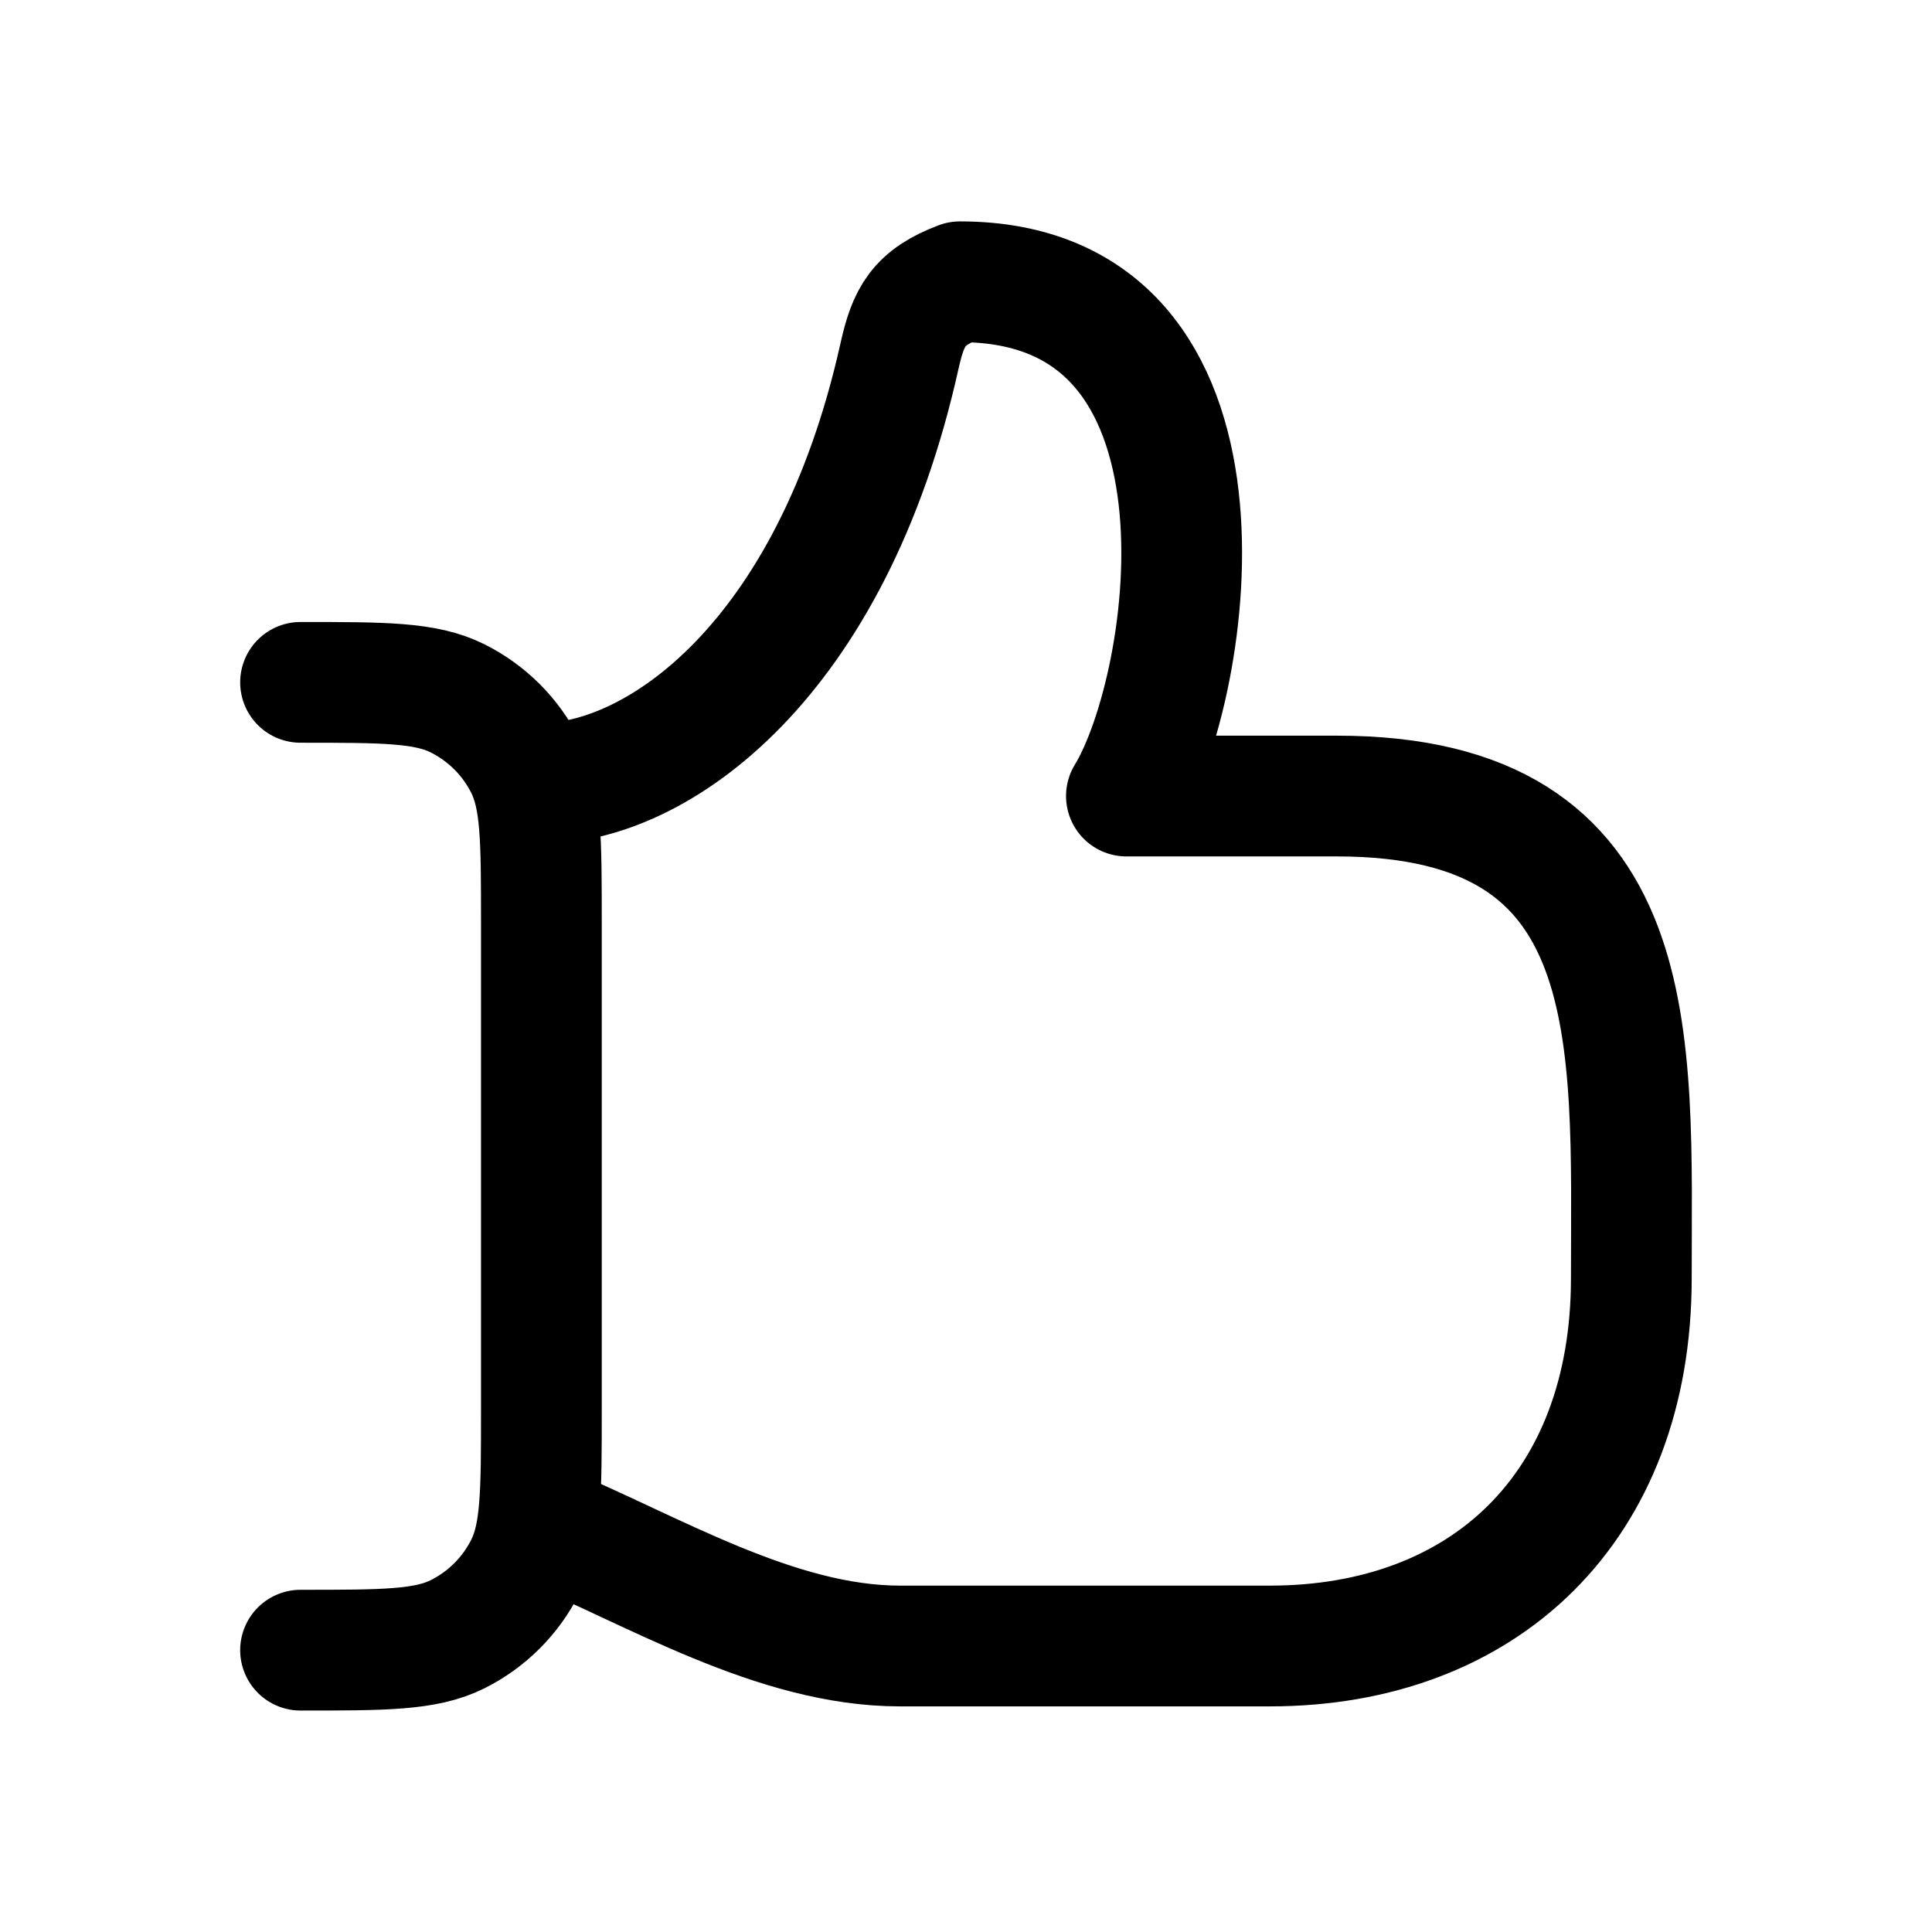 <svg width="32" height="32" viewBox="0 0 32 32" fill="none" xmlns="http://www.w3.org/2000/svg">
<path d="M4.978 11.302C6.359 11.302 7.05 11.302 7.579 11.567C8.065 11.81 8.46 12.204 8.702 12.69C8.967 13.219 8.967 13.91 8.967 15.292V23.343C8.967 24.725 8.967 25.415 8.702 25.945C8.46 26.431 8.065 26.825 7.579 27.068C7.05 27.332 6.359 27.332 4.978 27.332" stroke="black" stroke-width="2" stroke-linecap="round" stroke-linejoin="round"/>
<path d="M8.969 12.976C10.877 12.976 13.772 10.963 14.899 5.895C15.044 5.245 15.21 4.927 15.9 4.667C20.775 4.667 19.765 11.373 18.657 13.185H22.144C27.315 13.185 27.02 17.204 27.02 21.171C27.02 24.971 24.578 27.263 21.032 27.263H14.906C12.85 27.263 10.817 26.008 8.969 25.242" stroke="black" stroke-width="2" stroke-linecap="round" stroke-linejoin="round"/>
</svg>
